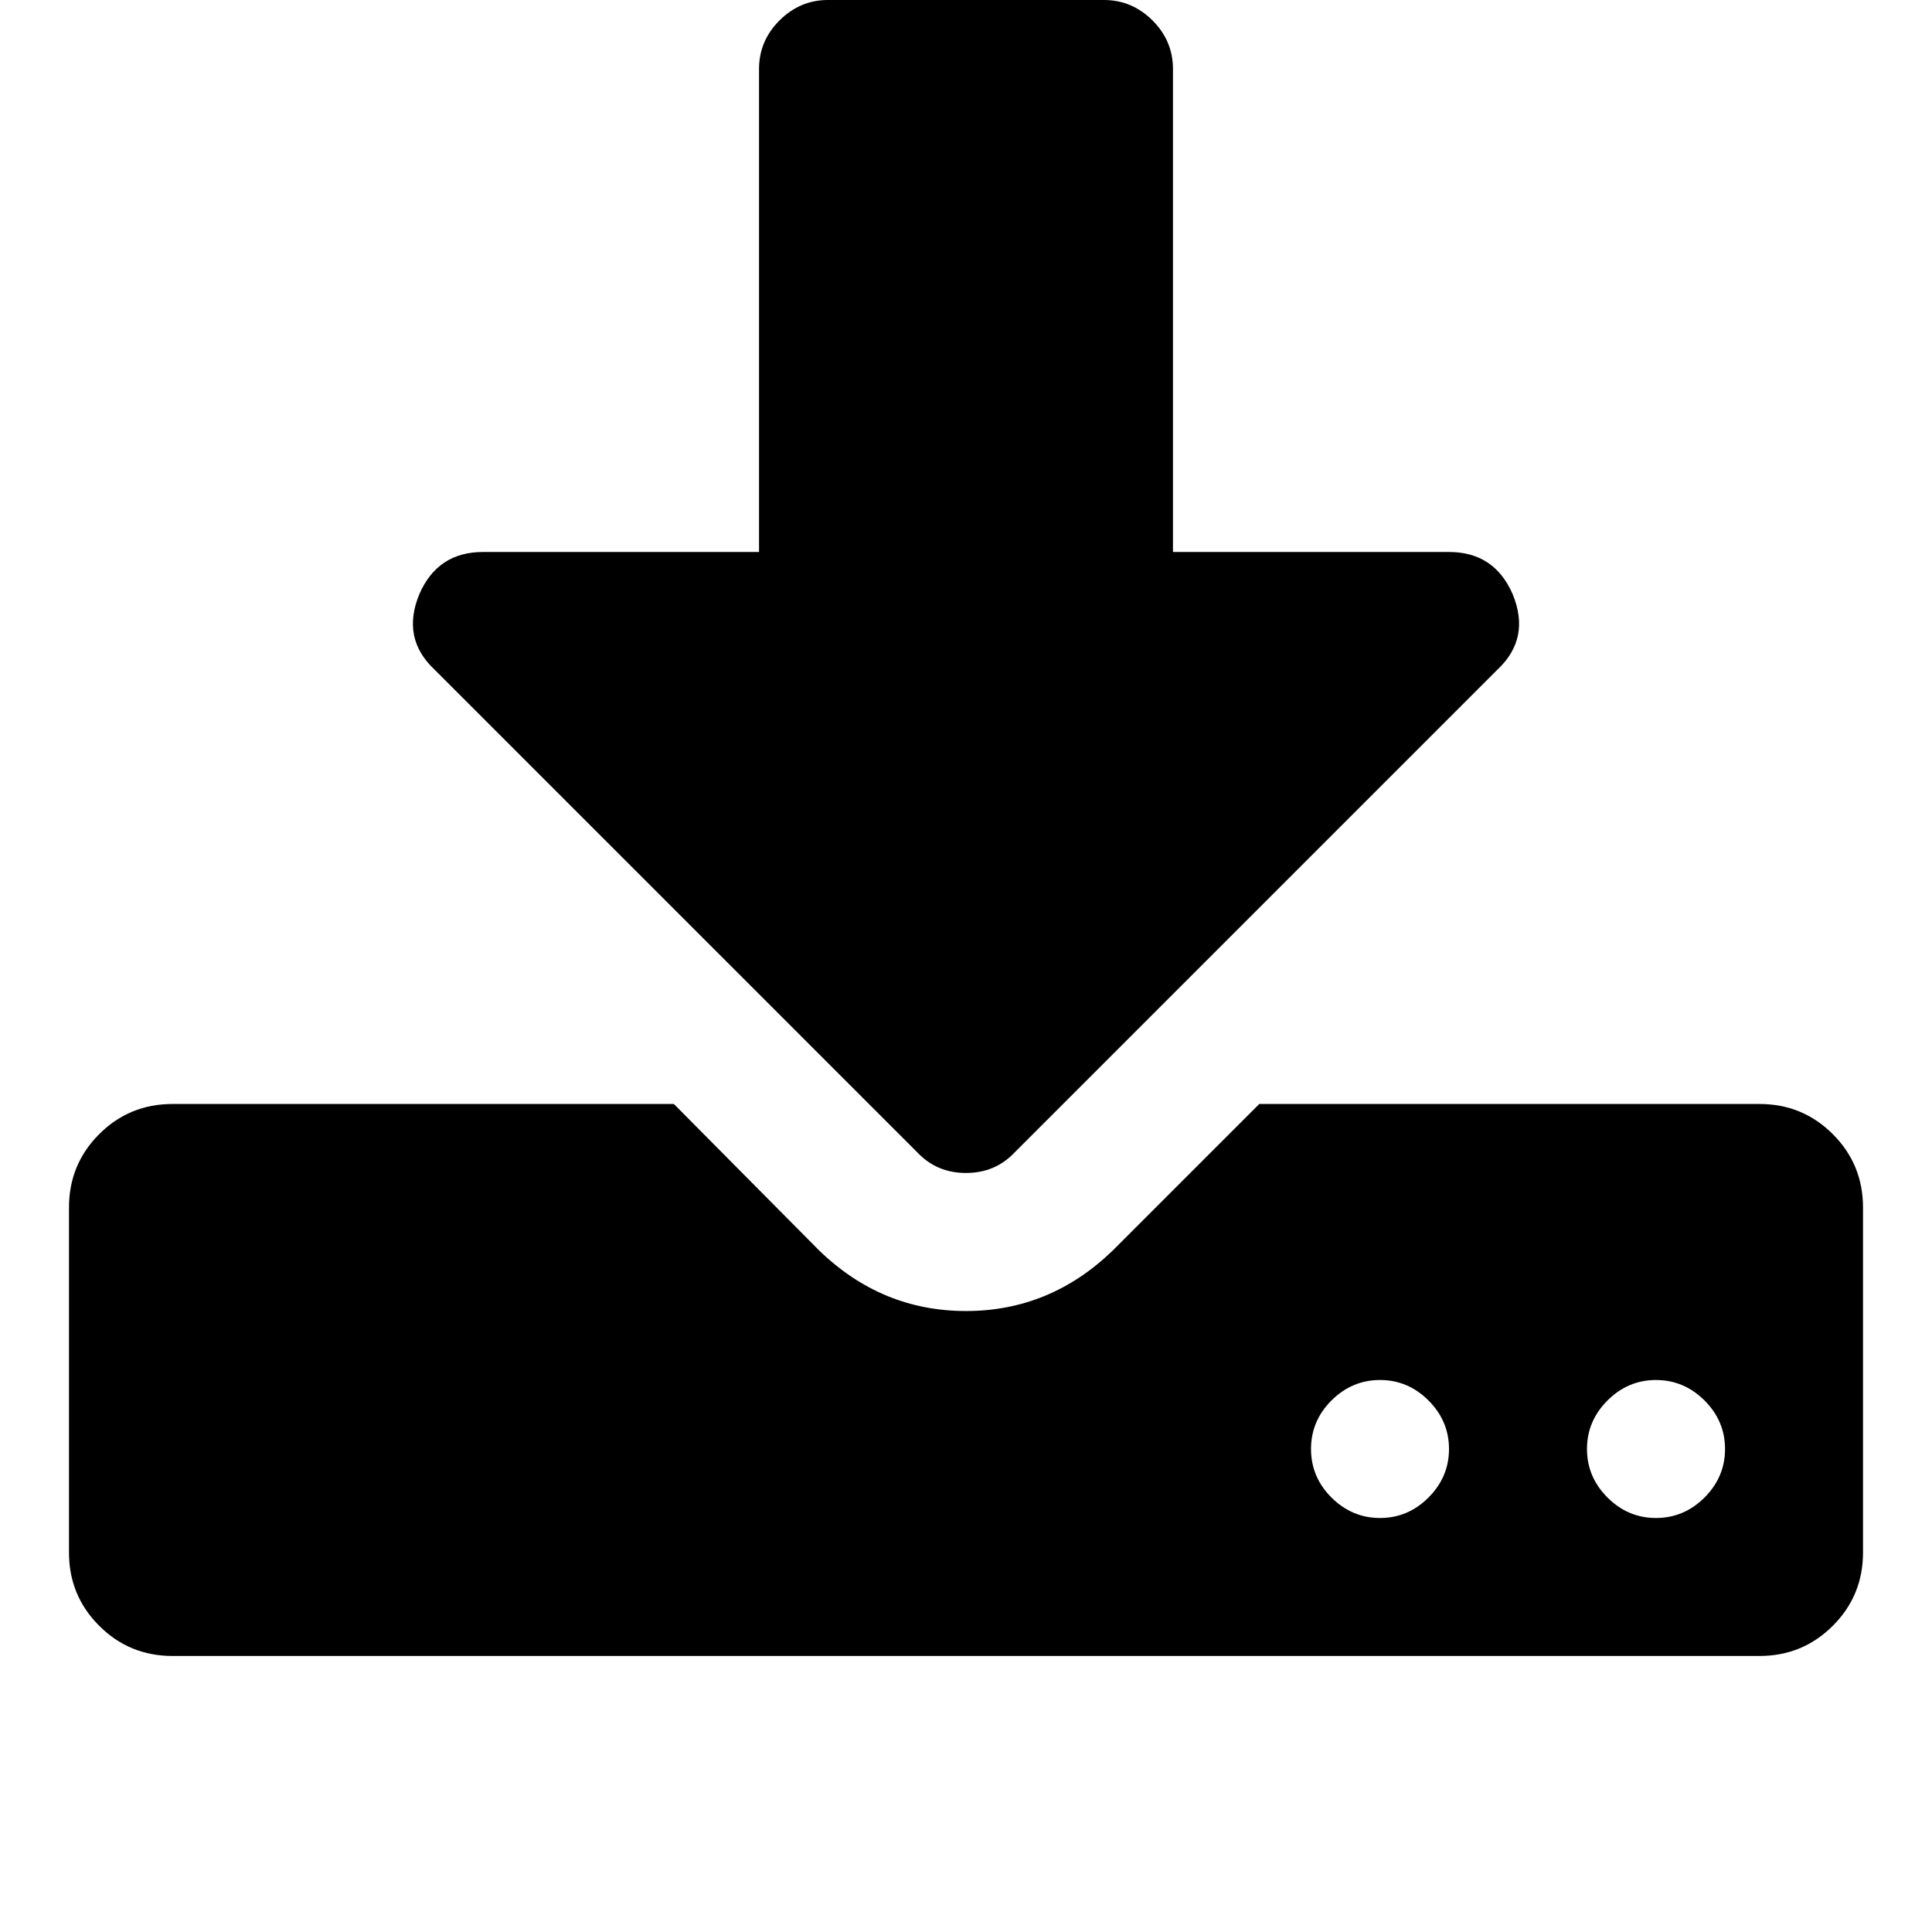 <svg width="24" height="24" viewBox="0 0 24 24" fill="none" xmlns="http://www.w3.org/2000/svg">
<path d="M18 18C18 17.768 17.915 17.567 17.745 17.397C17.576 17.228 17.375 17.143 17.143 17.143C16.911 17.143 16.71 17.228 16.54 17.397C16.37 17.567 16.286 17.768 16.286 18C16.286 18.232 16.37 18.433 16.54 18.603C16.71 18.772 16.911 18.857 17.143 18.857C17.375 18.857 17.576 18.772 17.745 18.603C17.915 18.433 18 18.232 18 18ZM21.429 18C21.429 17.768 21.344 17.567 21.174 17.397C21.004 17.228 20.803 17.143 20.571 17.143C20.339 17.143 20.138 17.228 19.969 17.397C19.799 17.567 19.714 17.768 19.714 18C19.714 18.232 19.799 18.433 19.969 18.603C20.138 18.772 20.339 18.857 20.571 18.857C20.803 18.857 21.004 18.772 21.174 18.603C21.344 18.433 21.429 18.232 21.429 18ZM23.143 15V19.286C23.143 19.643 23.018 19.946 22.768 20.196C22.518 20.446 22.214 20.571 21.857 20.571H2.143C1.786 20.571 1.482 20.446 1.232 20.196C0.982 19.946 0.857 19.643 0.857 19.286V15C0.857 14.643 0.982 14.339 1.232 14.089C1.482 13.839 1.786 13.714 2.143 13.714H8.371L10.178 15.536C10.696 16.036 11.303 16.286 12 16.286C12.696 16.286 13.303 16.036 13.821 15.536L15.643 13.714H21.857C22.214 13.714 22.518 13.839 22.768 14.089C23.018 14.339 23.143 14.643 23.143 15ZM18.79 7.379C18.942 7.746 18.879 8.058 18.603 8.317L12.603 14.317C12.442 14.487 12.241 14.571 12 14.571C11.759 14.571 11.558 14.487 11.397 14.317L5.397 8.317C5.121 8.058 5.058 7.746 5.21 7.379C5.362 7.031 5.625 6.857 6 6.857H9.429V0.857C9.429 0.625 9.513 0.424 9.683 0.254C9.853 0.085 10.053 0 10.286 0H13.714C13.946 0 14.147 0.085 14.317 0.254C14.487 0.424 14.571 0.625 14.571 0.857V6.857H18C18.375 6.857 18.638 7.031 18.79 7.379Z" fill="black"/>
</svg>
